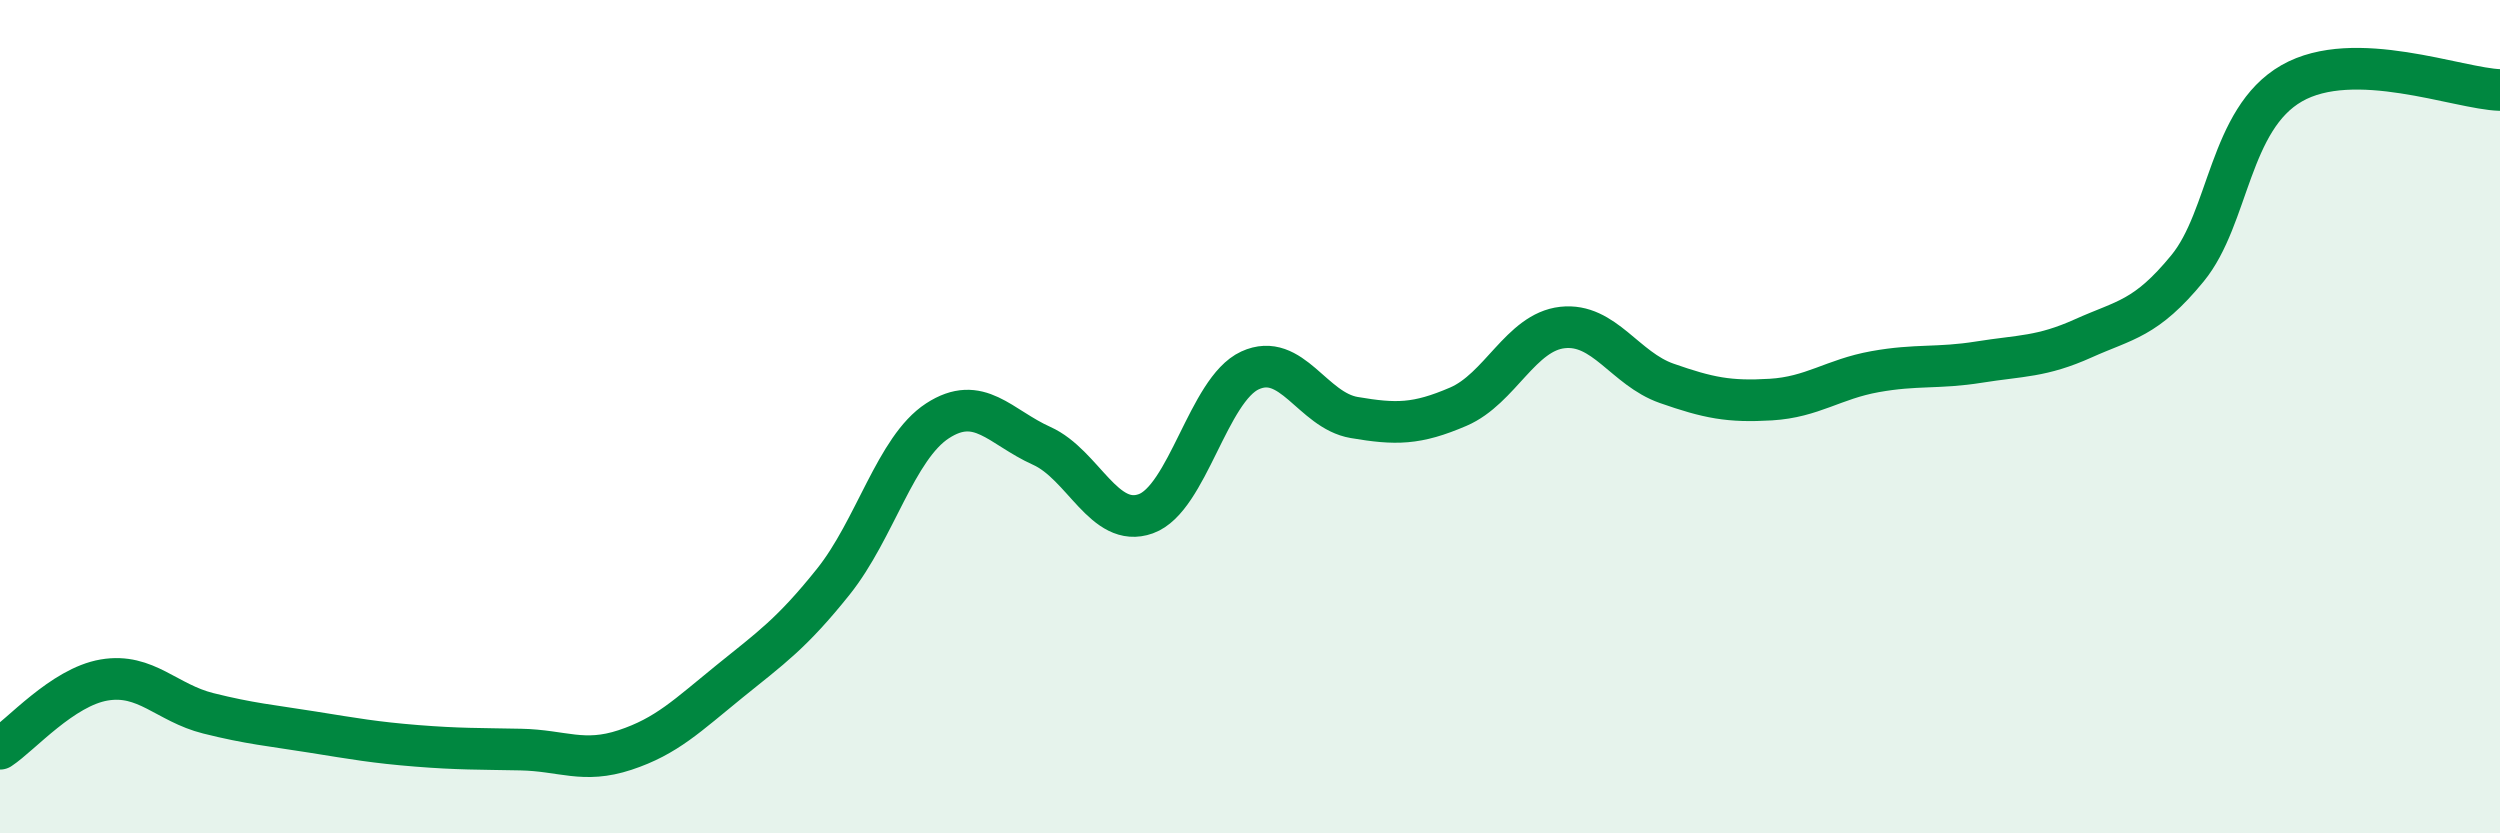 
    <svg width="60" height="20" viewBox="0 0 60 20" xmlns="http://www.w3.org/2000/svg">
      <path
        d="M 0,17.97 C 0.5,17.64 1.5,16.49 2.5,16.32 C 3.5,16.15 4,16.87 5,17.12 C 6,17.37 6.5,17.41 7.5,17.57 C 8.5,17.73 9,17.82 10,17.9 C 11,17.98 11.5,17.97 12.5,17.99 C 13.5,18.01 14,18.33 15,18 C 16,17.67 16.5,17.17 17.5,16.36 C 18.5,15.55 19,15.21 20,13.96 C 21,12.71 21.5,10.75 22.5,10.1 C 23.5,9.45 24,10.25 25,10.7 C 26,11.15 26.5,12.69 27.5,12.33 C 28.5,11.97 29,9.35 30,8.89 C 31,8.43 31.5,9.85 32.5,10.02 C 33.5,10.19 34,10.19 35,9.76 C 36,9.33 36.5,7.97 37.5,7.86 C 38.5,7.75 39,8.85 40,9.2 C 41,9.55 41.5,9.65 42.5,9.59 C 43.5,9.53 44,9.1 45,8.92 C 46,8.74 46.5,8.85 47.5,8.69 C 48.5,8.53 49,8.57 50,8.12 C 51,7.67 51.5,7.66 52.5,6.44 C 53.5,5.22 53.5,2.86 55,2 C 56.5,1.14 59,2.13 60,2.16L60 20L0 20Z"
        fill="#008740"
        opacity="0.1"
        stroke-linecap="round"
        stroke-linejoin="round"
      />
      <path
        d="M 0,17.97 C 0.5,17.64 1.5,16.49 2.5,16.32 C 3.5,16.15 4,16.87 5,17.12 C 6,17.37 6.5,17.41 7.5,17.57 C 8.5,17.73 9,17.82 10,17.9 C 11,17.98 11.5,17.97 12.5,17.99 C 13.5,18.01 14,18.33 15,18 C 16,17.67 16.5,17.17 17.5,16.36 C 18.5,15.55 19,15.21 20,13.96 C 21,12.71 21.5,10.75 22.5,10.1 C 23.5,9.45 24,10.25 25,10.7 C 26,11.15 26.5,12.69 27.5,12.33 C 28.5,11.97 29,9.35 30,8.89 C 31,8.43 31.5,9.85 32.5,10.02 C 33.5,10.19 34,10.19 35,9.76 C 36,9.33 36.5,7.97 37.5,7.86 C 38.5,7.75 39,8.85 40,9.2 C 41,9.55 41.5,9.65 42.5,9.59 C 43.5,9.53 44,9.1 45,8.92 C 46,8.74 46.5,8.85 47.5,8.69 C 48.5,8.53 49,8.57 50,8.12 C 51,7.67 51.5,7.66 52.5,6.44 C 53.5,5.22 53.5,2.86 55,2 C 56.5,1.14 59,2.13 60,2.16"
        stroke="#008740"
        stroke-width="1"
        fill="none"
        stroke-linecap="round"
        stroke-linejoin="round"
      />
    </svg>
  